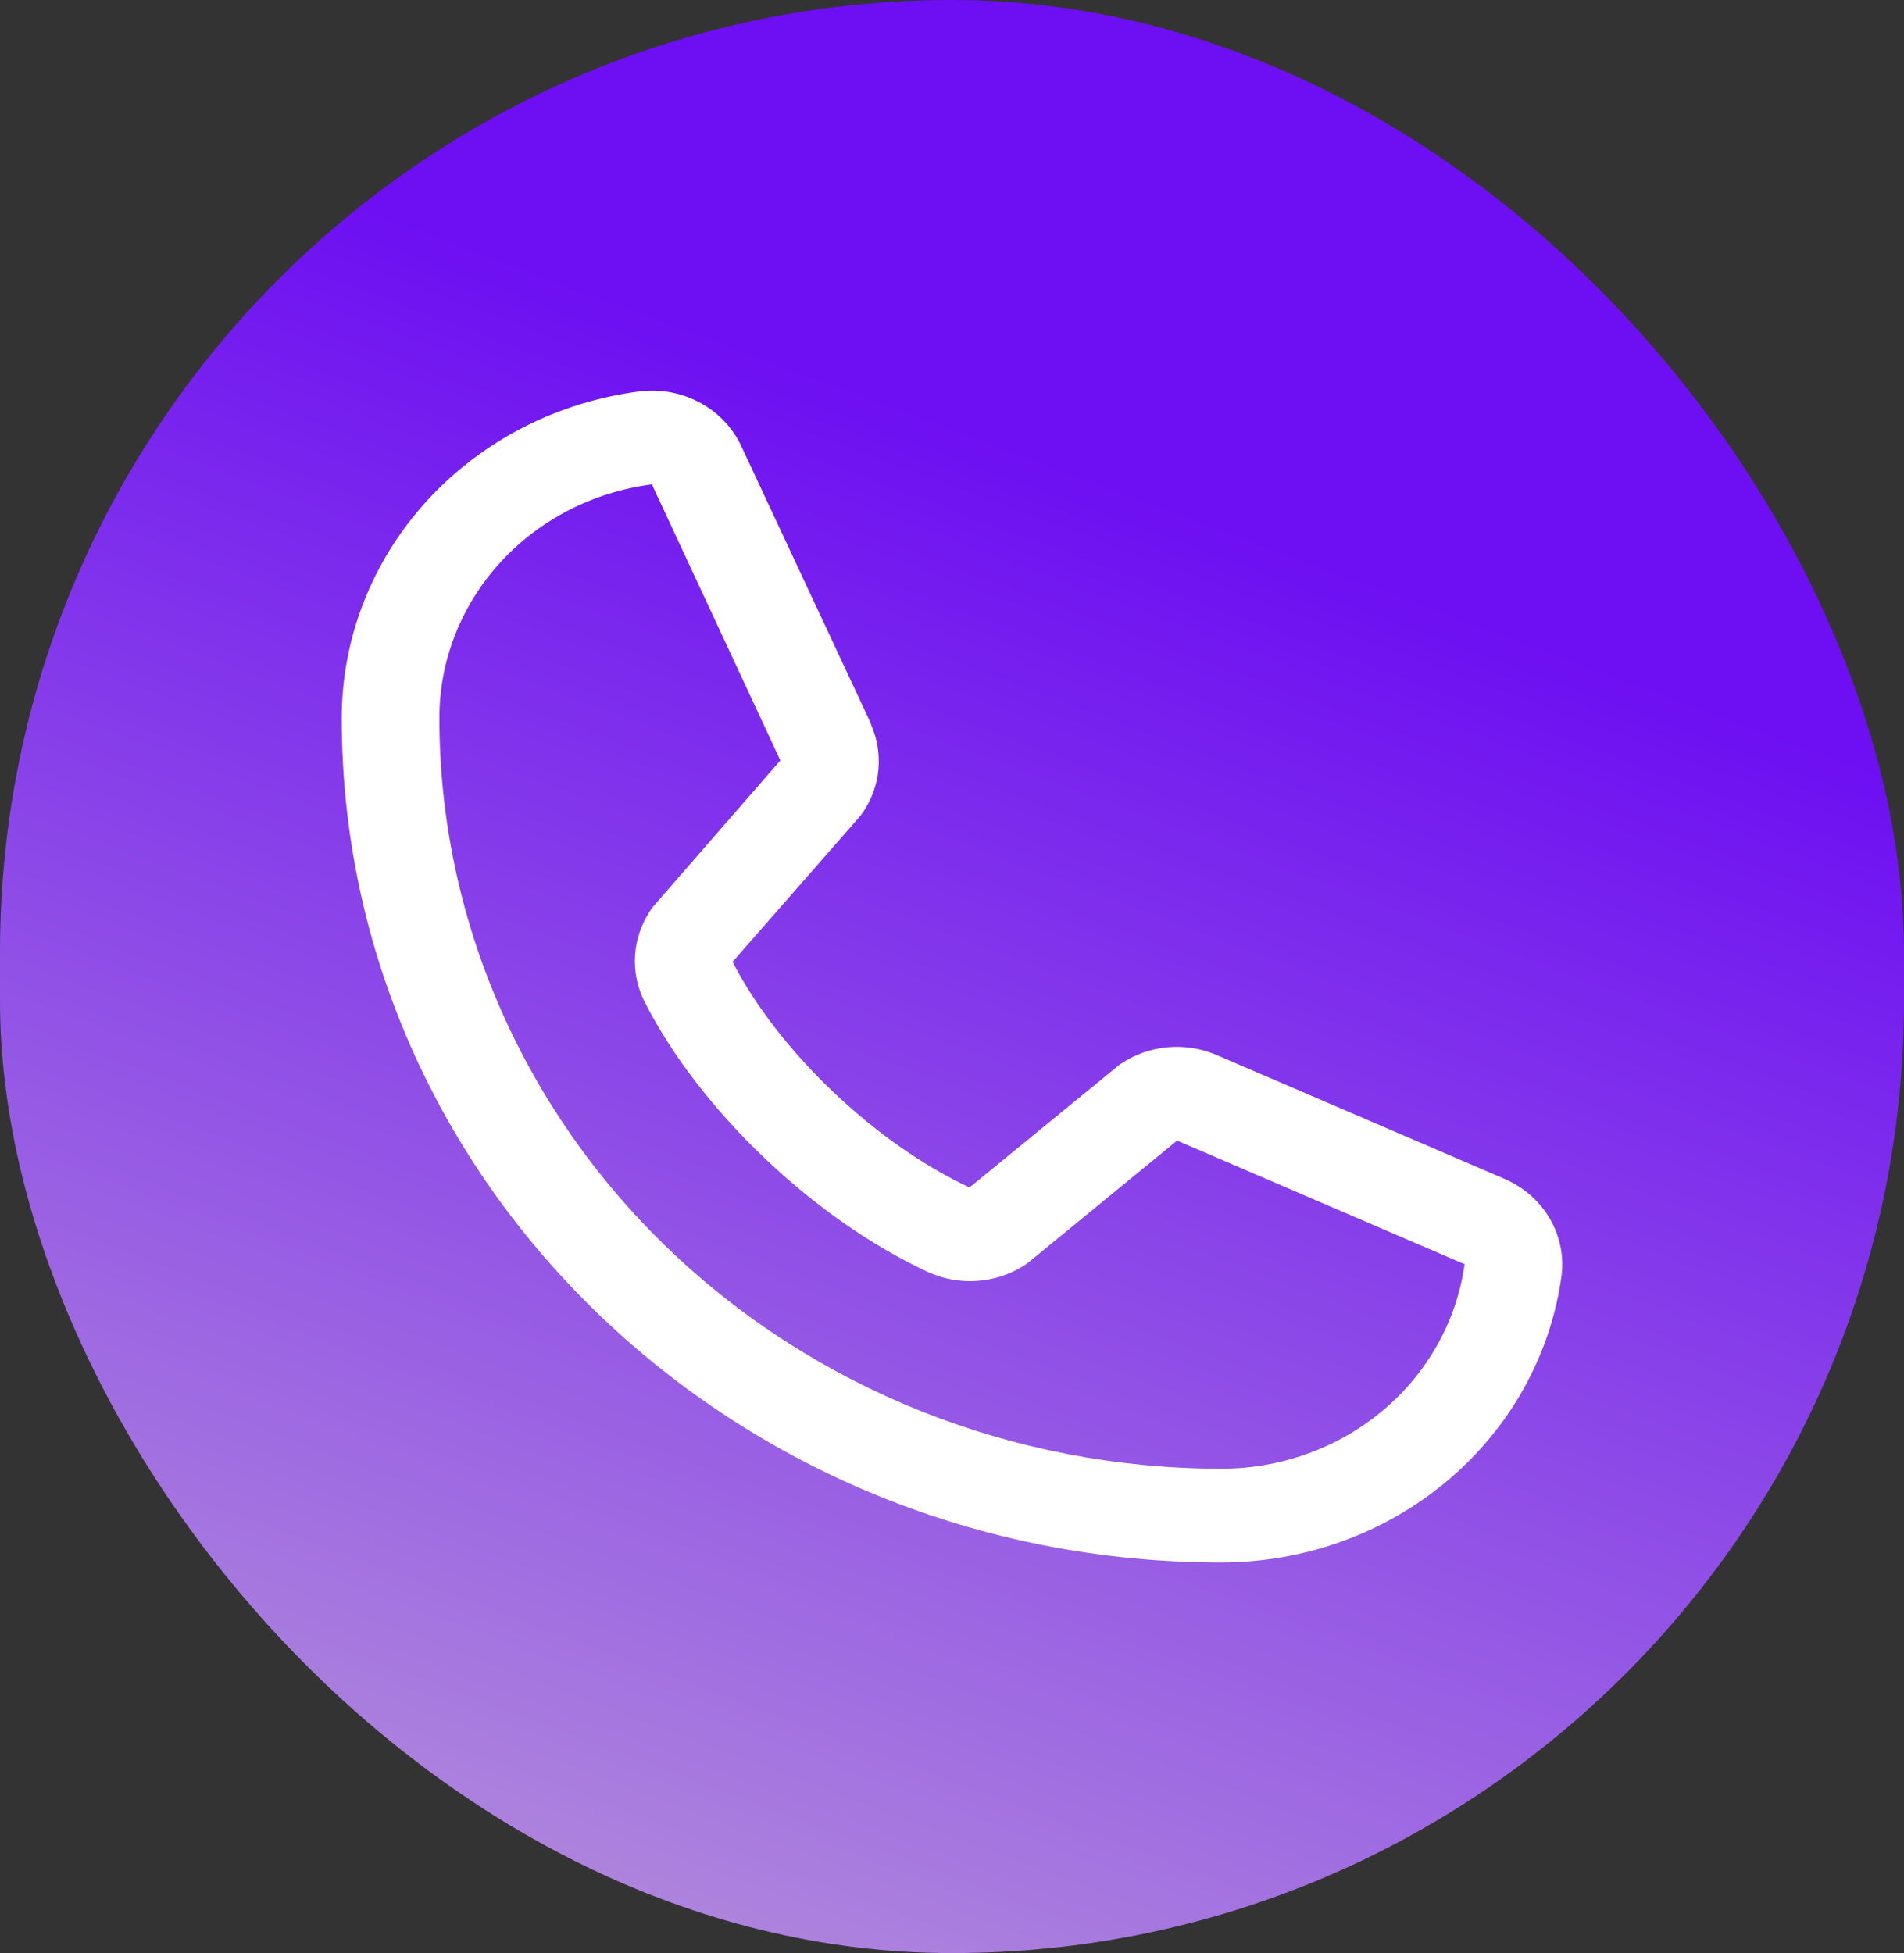 <svg width="39" height="40" viewBox="0 0 39 40" fill="none" xmlns="http://www.w3.org/2000/svg">
<rect x="0" y="0" width="39" height="40" fill="#333333" stroke="none"/>
<rect width="39" height="40" rx="19.5" fill="url(#paint0_linear_355_4)"/>
<path d="M30.796 24.135L24.908 21.602L24.891 21.595C24.586 21.469 24.252 21.419 23.921 21.448C23.59 21.477 23.272 21.586 22.995 21.763C22.962 21.783 22.931 21.806 22.901 21.83L19.859 24.32C17.931 23.421 15.941 21.525 15.005 19.699L17.603 16.733C17.628 16.703 17.651 16.673 17.674 16.641C17.854 16.376 17.964 16.073 17.993 15.757C18.021 15.442 17.969 15.125 17.839 14.834V14.819L15.193 9.157C15.021 8.776 14.726 8.46 14.351 8.254C13.977 8.048 13.543 7.964 13.115 8.014C11.421 8.228 9.867 9.027 8.741 10.261C7.616 11.495 6.997 13.08 7 14.72C7 24.248 15.075 32 25 32C26.709 32.003 28.36 31.409 29.645 30.328C30.93 29.248 31.762 27.756 31.985 26.13C32.038 25.718 31.95 25.302 31.736 24.943C31.522 24.583 31.192 24.3 30.796 24.135ZM25 30.08C20.758 30.076 16.691 28.456 13.691 25.576C10.692 22.697 9.005 18.792 9 14.72C8.995 13.548 9.435 12.415 10.237 11.531C11.039 10.648 12.149 10.075 13.359 9.92C13.358 9.925 13.358 9.929 13.359 9.934L15.984 15.574L13.4 18.543C13.374 18.572 13.35 18.603 13.329 18.636C13.141 18.913 13.03 19.232 13.008 19.562C12.986 19.892 13.054 20.222 13.204 20.52C14.336 22.743 16.67 24.967 19.011 26.053C19.324 26.195 19.669 26.258 20.015 26.234C20.36 26.21 20.692 26.1 20.98 25.916C21.012 25.895 21.043 25.873 21.073 25.849L24.111 23.36L29.986 25.886H30C29.84 27.049 29.244 28.116 28.324 28.888C27.404 29.66 26.222 30.084 25 30.08Z" fill="white"/>
<defs>
<linearGradient id="paint0_linear_355_4" x1="24.021" y1="10.364" x2="11.3" y2="44.47" gradientUnits="userSpaceOnUse">
<stop stop-color="#6D0FF2"/>
<stop offset="1" stop-color="#B99AD9"/>
</linearGradient>
</defs>
</svg>
